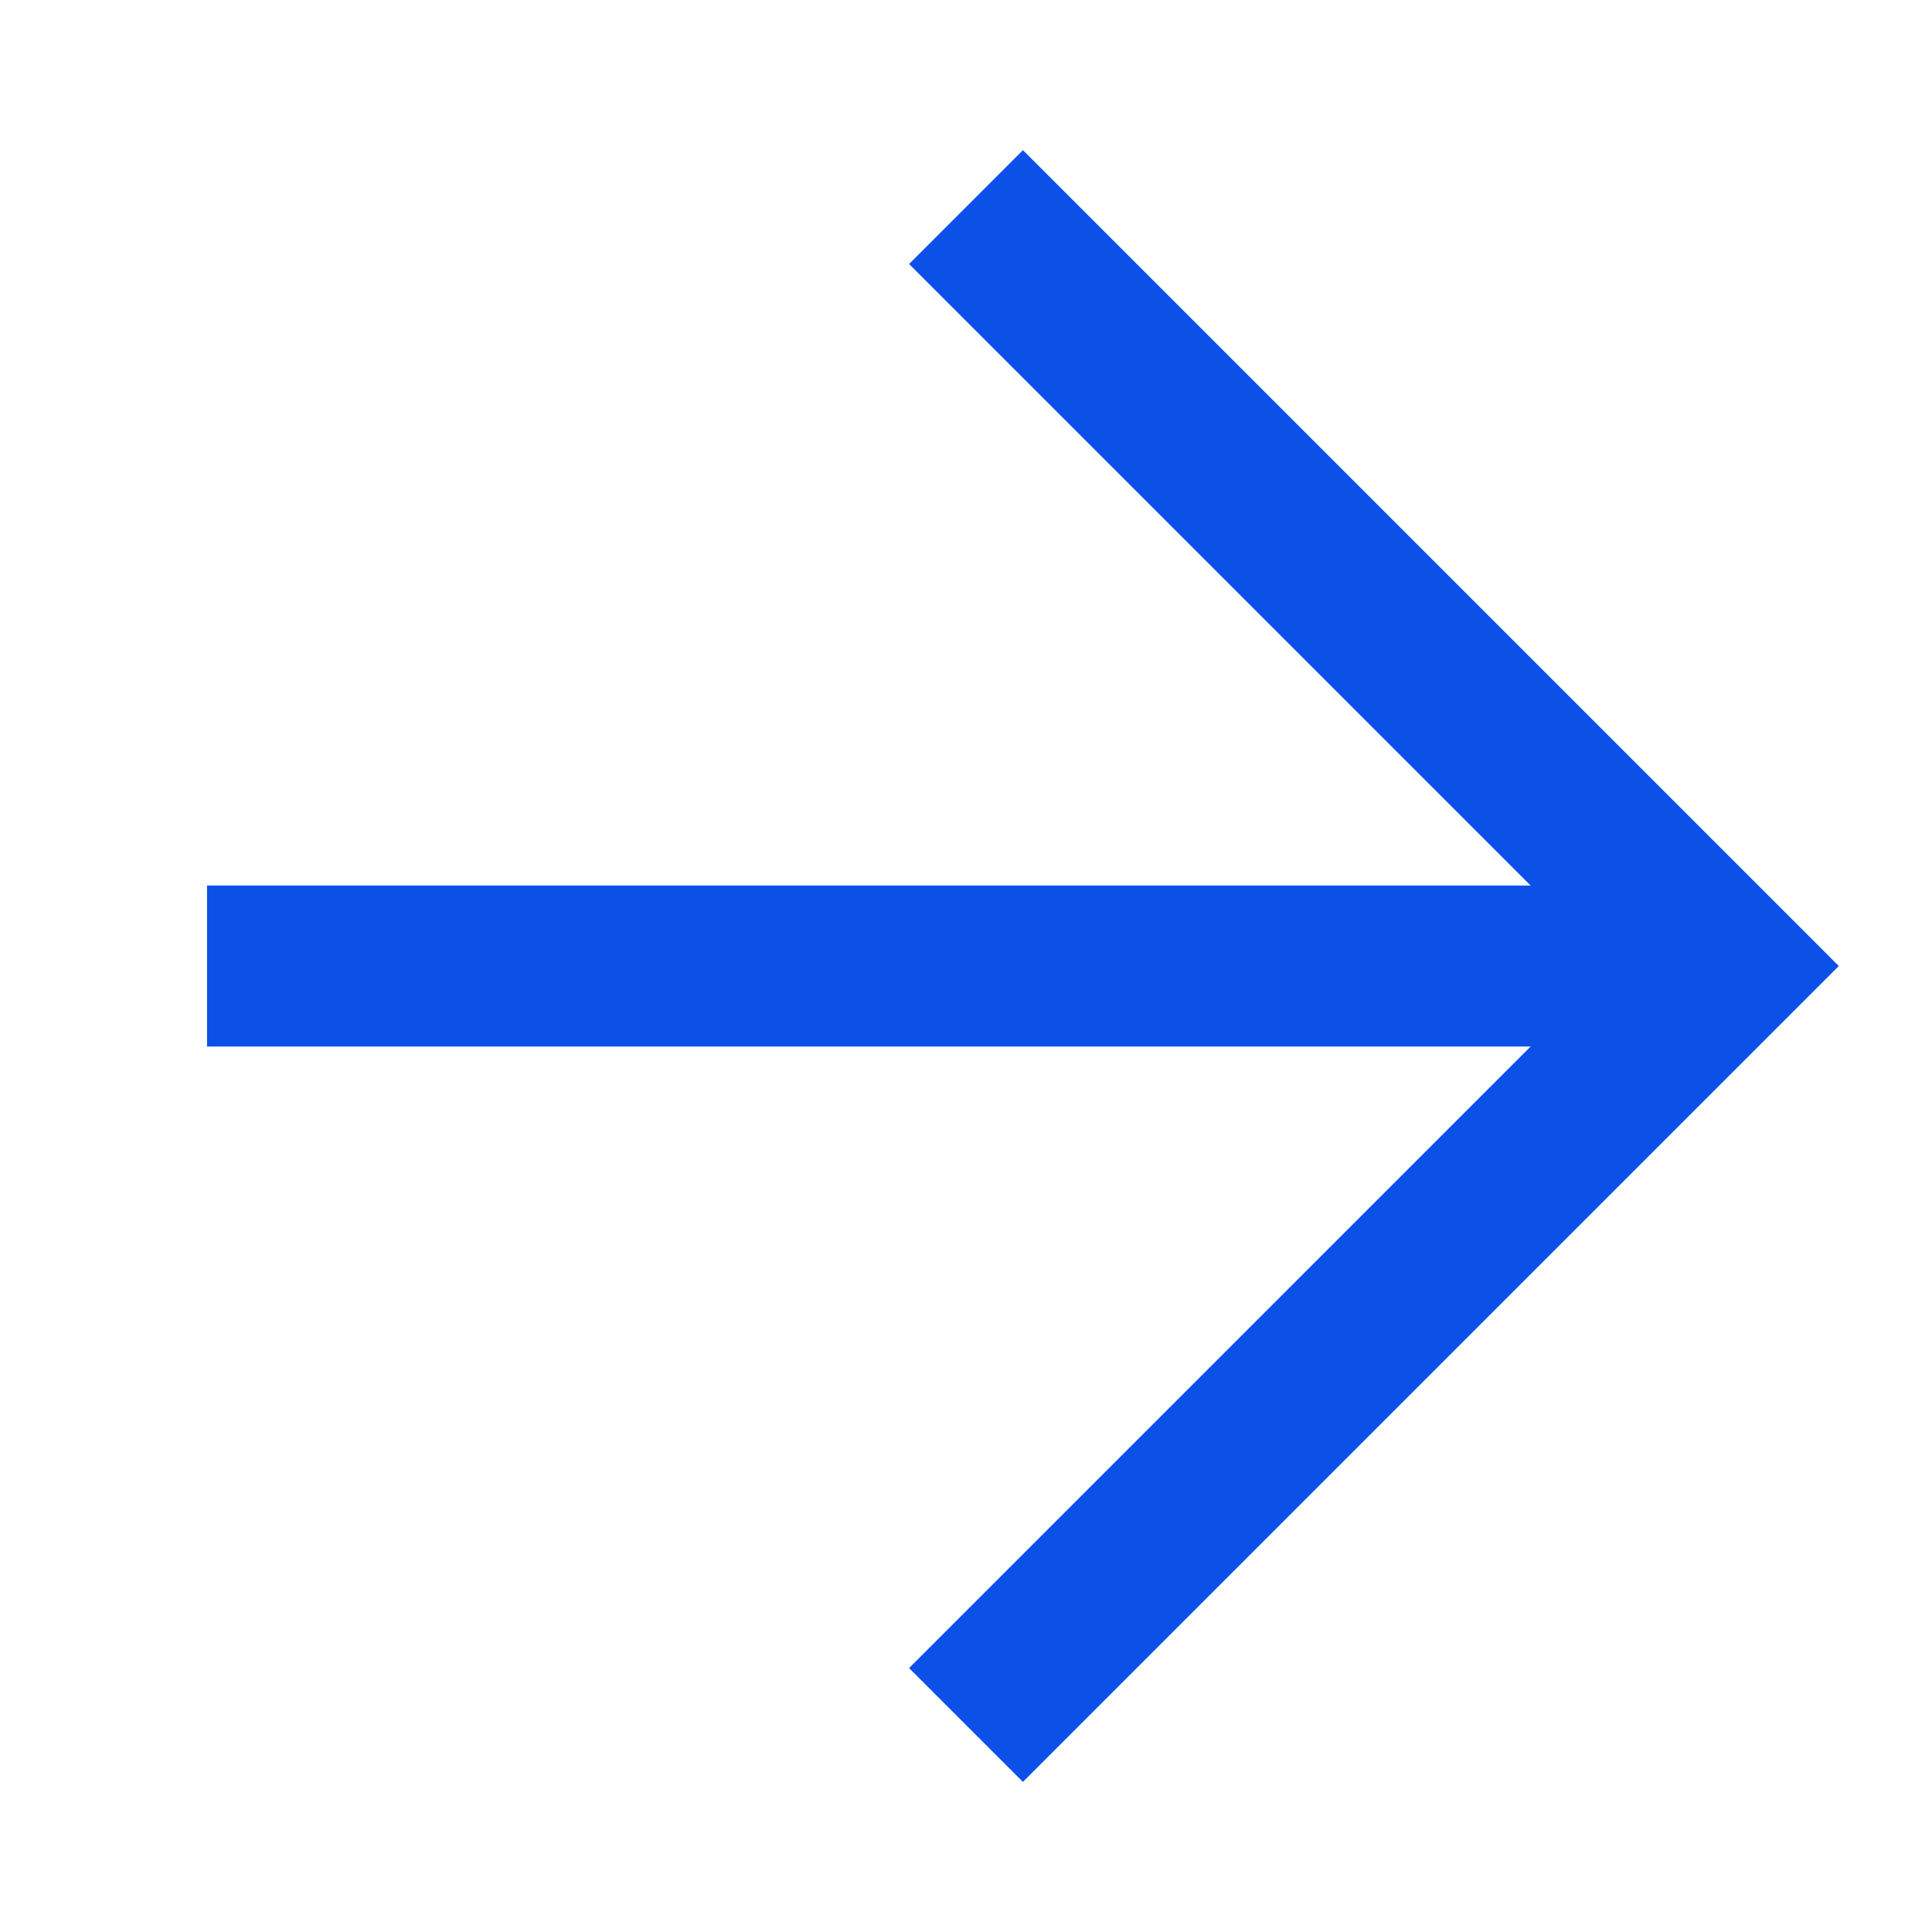 <svg width="48" height="48" viewBox="0 0 48 48" fill="none" xmlns="http://www.w3.org/2000/svg">
<path d="M5.144 24.001L42.856 24.001" stroke="#0B51E8" stroke-width="4"/>
<path d="M24 5.145L42.856 24.001L24 42.857" stroke="#0B51E8" stroke-width="4"/>
</svg>
